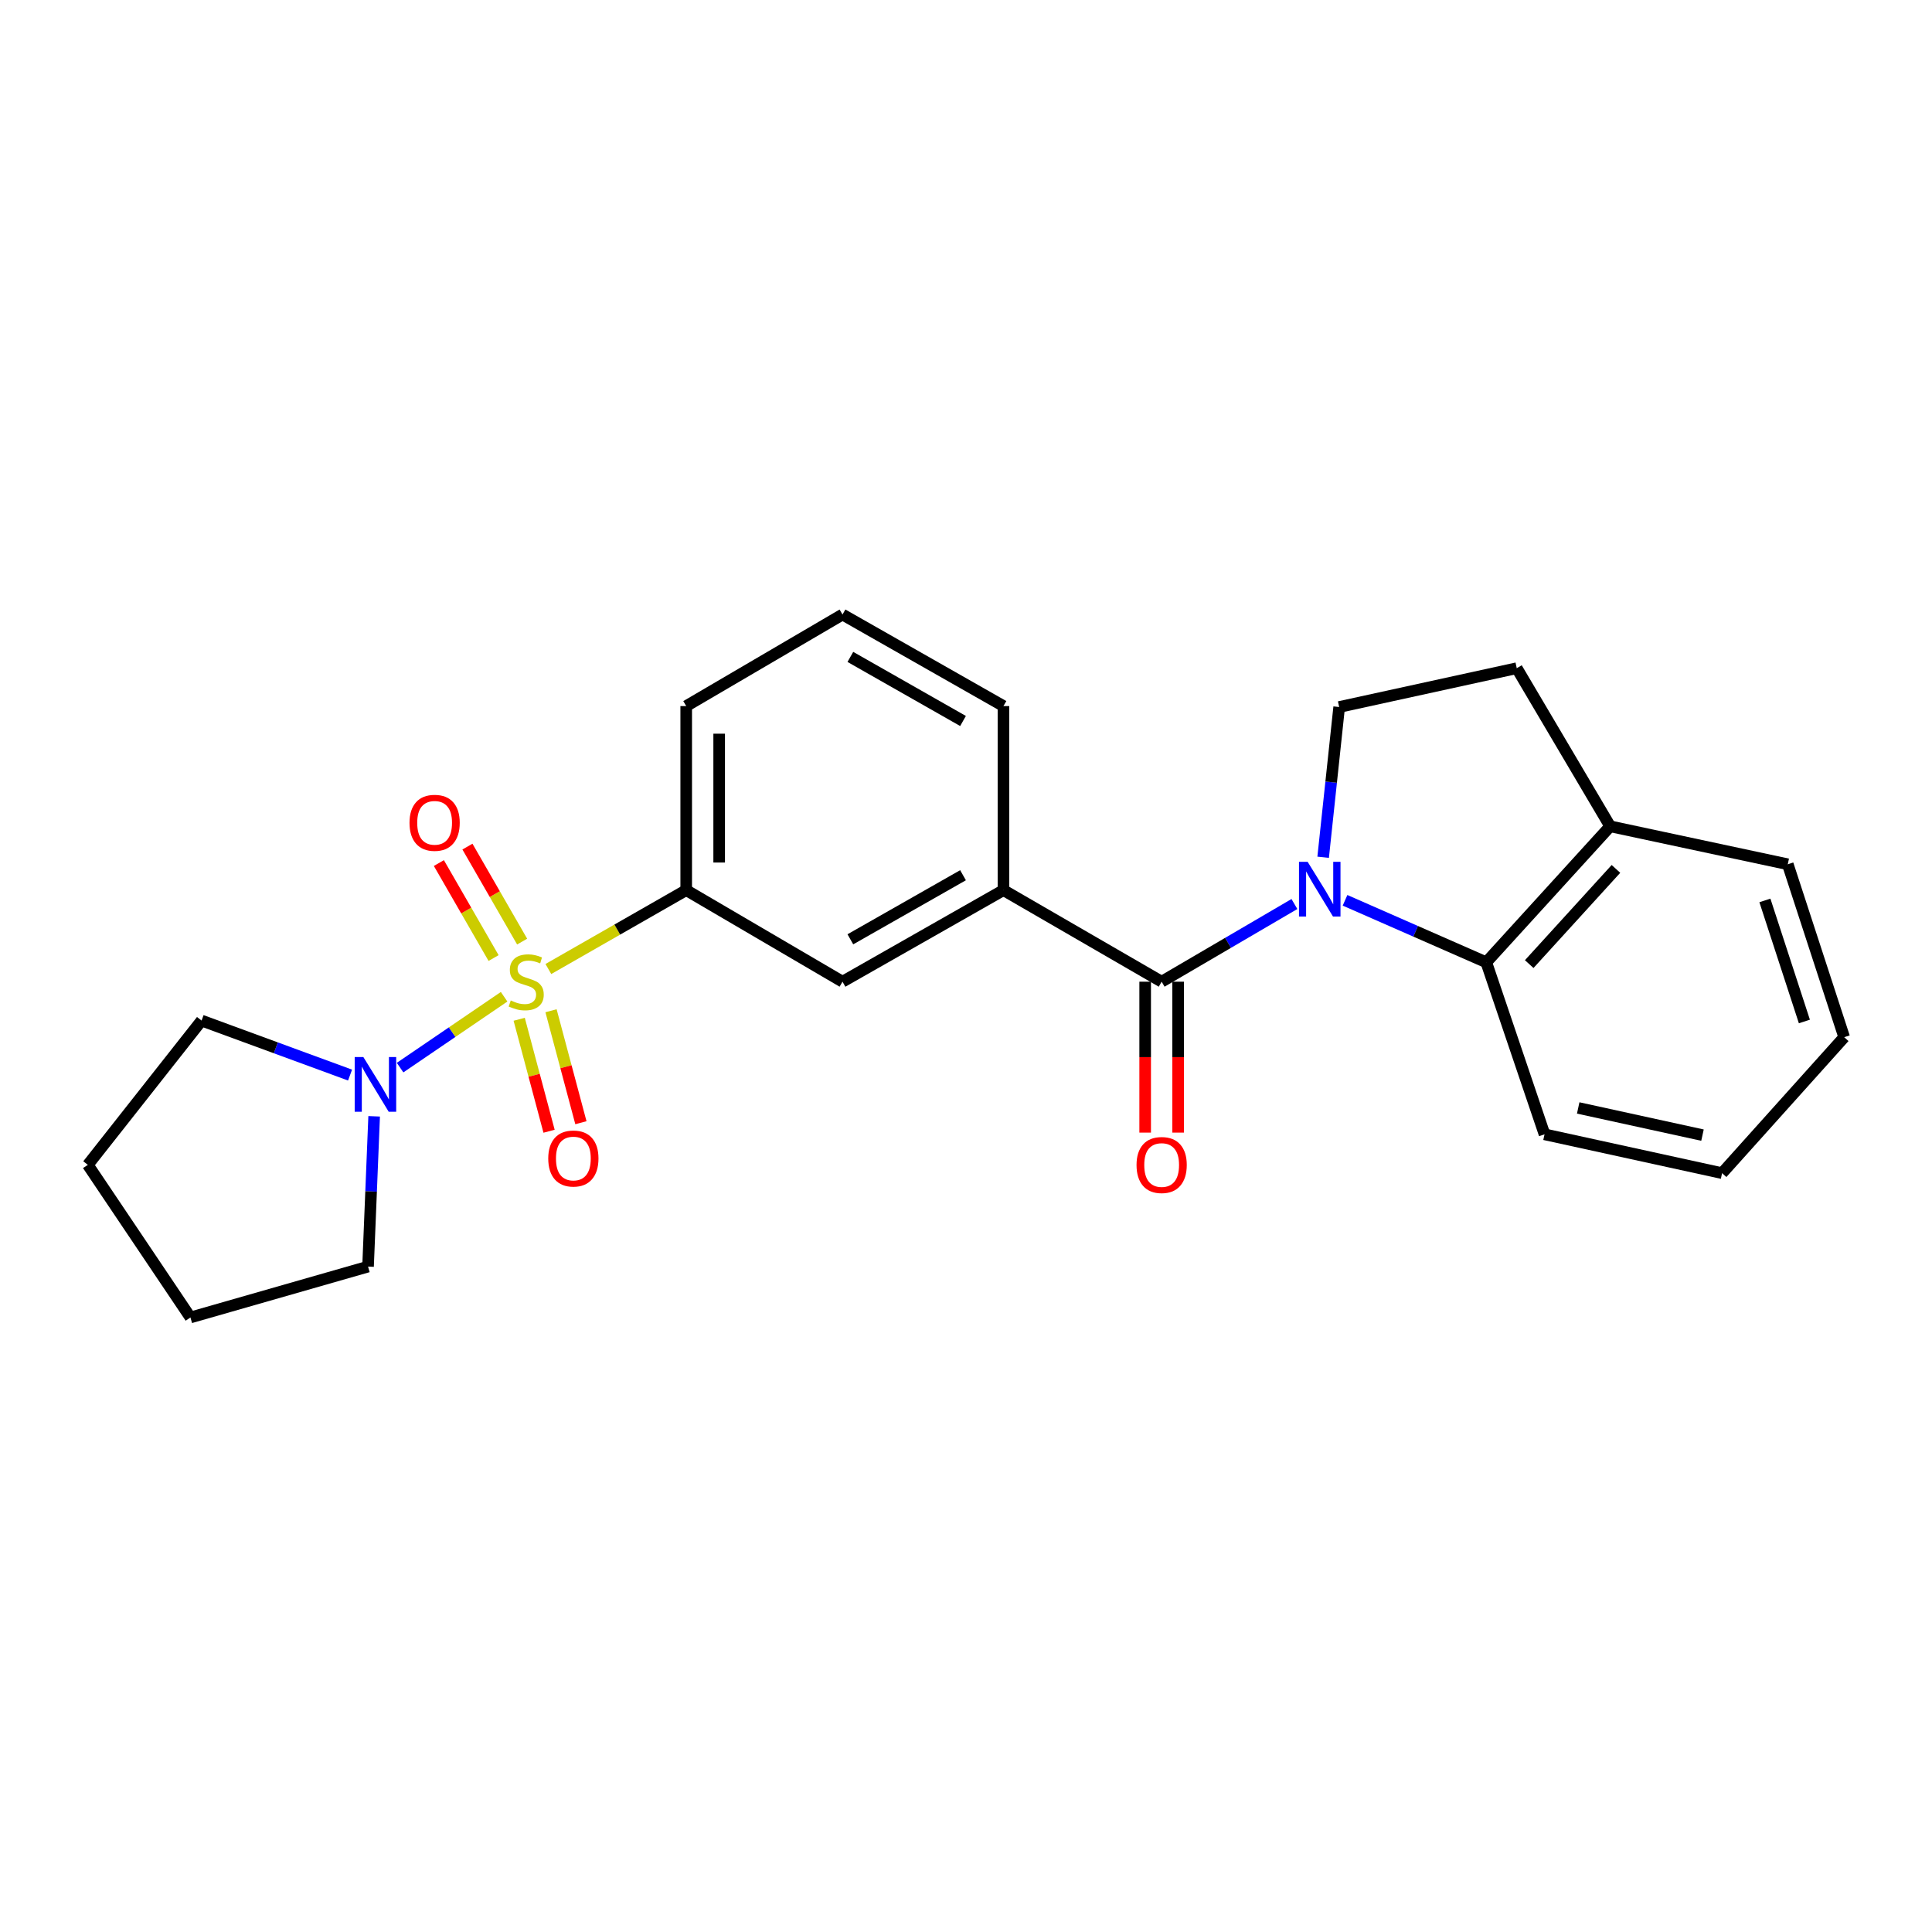 <?xml version='1.0' encoding='iso-8859-1'?>
<svg version='1.1' baseProfile='full'
              xmlns='http://www.w3.org/2000/svg'
                      xmlns:rdkit='http://www.rdkit.org/xml'
                      xmlns:xlink='http://www.w3.org/1999/xlink'
                  xml:space='preserve'
width='1000px' height='1000px' viewBox='0 0 1000 1000'>
<!-- END OF HEADER -->
<rect style='opacity:1.0;fill:#FFFFFF;stroke:none' width='1000' height='1000' x='0' y='0'> </rect>
<path class='bond-2' d='M 260.927,515.916 L 234.005,534.255' style='fill:none;fill-rule:evenodd;stroke:#CCCC00;stroke-width:6px;stroke-linecap:butt;stroke-linejoin:miter;stroke-opacity:1' />
<path class='bond-2' d='M 234.005,534.255 L 207.083,552.594' style='fill:none;fill-rule:evenodd;stroke:#0000FF;stroke-width:6px;stroke-linecap:butt;stroke-linejoin:miter;stroke-opacity:1' />
<path class='bond-3' d='M 283.832,501.562 L 319.507,481.148' style='fill:none;fill-rule:evenodd;stroke:#CCCC00;stroke-width:6px;stroke-linecap:butt;stroke-linejoin:miter;stroke-opacity:1' />
<path class='bond-3' d='M 319.507,481.148 L 355.182,460.734' style='fill:none;fill-rule:evenodd;stroke:#000000;stroke-width:6px;stroke-linecap:butt;stroke-linejoin:miter;stroke-opacity:1' />
<path class='bond-8' d='M 270.26,487.371 L 256.103,462.786' style='fill:none;fill-rule:evenodd;stroke:#CCCC00;stroke-width:6px;stroke-linecap:butt;stroke-linejoin:miter;stroke-opacity:1' />
<path class='bond-8' d='M 256.103,462.786 L 241.945,438.202' style='fill:none;fill-rule:evenodd;stroke:#FF0000;stroke-width:6px;stroke-linecap:butt;stroke-linejoin:miter;stroke-opacity:1' />
<path class='bond-8' d='M 255.476,495.884 L 241.319,471.3' style='fill:none;fill-rule:evenodd;stroke:#CCCC00;stroke-width:6px;stroke-linecap:butt;stroke-linejoin:miter;stroke-opacity:1' />
<path class='bond-8' d='M 241.319,471.3 L 227.162,446.716' style='fill:none;fill-rule:evenodd;stroke:#FF0000;stroke-width:6px;stroke-linecap:butt;stroke-linejoin:miter;stroke-opacity:1' />
<path class='bond-9' d='M 268.729,527.568 L 276.462,556.545' style='fill:none;fill-rule:evenodd;stroke:#CCCC00;stroke-width:6px;stroke-linecap:butt;stroke-linejoin:miter;stroke-opacity:1' />
<path class='bond-9' d='M 276.462,556.545 L 284.196,585.522' style='fill:none;fill-rule:evenodd;stroke:#FF0000;stroke-width:6px;stroke-linecap:butt;stroke-linejoin:miter;stroke-opacity:1' />
<path class='bond-9' d='M 285.211,523.169 L 292.945,552.146' style='fill:none;fill-rule:evenodd;stroke:#CCCC00;stroke-width:6px;stroke-linecap:butt;stroke-linejoin:miter;stroke-opacity:1' />
<path class='bond-9' d='M 292.945,552.146 L 300.679,581.123' style='fill:none;fill-rule:evenodd;stroke:#FF0000;stroke-width:6px;stroke-linecap:butt;stroke-linejoin:miter;stroke-opacity:1' />
<path class='bond-0' d='M 669.988,467.921 L 635.628,488.021' style='fill:none;fill-rule:evenodd;stroke:#0000FF;stroke-width:6px;stroke-linecap:butt;stroke-linejoin:miter;stroke-opacity:1' />
<path class='bond-0' d='M 635.628,488.021 L 601.268,508.122' style='fill:none;fill-rule:evenodd;stroke:#000000;stroke-width:6px;stroke-linecap:butt;stroke-linejoin:miter;stroke-opacity:1' />
<path class='bond-4' d='M 696.191,465.998 L 732.739,482.042' style='fill:none;fill-rule:evenodd;stroke:#0000FF;stroke-width:6px;stroke-linecap:butt;stroke-linejoin:miter;stroke-opacity:1' />
<path class='bond-4' d='M 732.739,482.042 L 769.287,498.086' style='fill:none;fill-rule:evenodd;stroke:#000000;stroke-width:6px;stroke-linecap:butt;stroke-linejoin:miter;stroke-opacity:1' />
<path class='bond-6' d='M 684.86,443.72 L 689.007,404.834' style='fill:none;fill-rule:evenodd;stroke:#0000FF;stroke-width:6px;stroke-linecap:butt;stroke-linejoin:miter;stroke-opacity:1' />
<path class='bond-6' d='M 689.007,404.834 L 693.153,365.949' style='fill:none;fill-rule:evenodd;stroke:#000000;stroke-width:6px;stroke-linecap:butt;stroke-linejoin:miter;stroke-opacity:1' />
<path class='bond-1' d='M 601.268,508.122 L 519.391,460.734' style='fill:none;fill-rule:evenodd;stroke:#000000;stroke-width:6px;stroke-linecap:butt;stroke-linejoin:miter;stroke-opacity:1' />
<path class='bond-10' d='M 592.738,508.122 L 592.738,547.179' style='fill:none;fill-rule:evenodd;stroke:#000000;stroke-width:6px;stroke-linecap:butt;stroke-linejoin:miter;stroke-opacity:1' />
<path class='bond-10' d='M 592.738,547.179 L 592.738,586.237' style='fill:none;fill-rule:evenodd;stroke:#FF0000;stroke-width:6px;stroke-linecap:butt;stroke-linejoin:miter;stroke-opacity:1' />
<path class='bond-10' d='M 609.798,508.122 L 609.798,547.179' style='fill:none;fill-rule:evenodd;stroke:#000000;stroke-width:6px;stroke-linecap:butt;stroke-linejoin:miter;stroke-opacity:1' />
<path class='bond-10' d='M 609.798,547.179 L 609.798,586.237' style='fill:none;fill-rule:evenodd;stroke:#FF0000;stroke-width:6px;stroke-linecap:butt;stroke-linejoin:miter;stroke-opacity:1' />
<path class='bond-13' d='M 181.192,556.46 L 142.761,542.351' style='fill:none;fill-rule:evenodd;stroke:#0000FF;stroke-width:6px;stroke-linecap:butt;stroke-linejoin:miter;stroke-opacity:1' />
<path class='bond-13' d='M 142.761,542.351 L 104.329,528.243' style='fill:none;fill-rule:evenodd;stroke:#000000;stroke-width:6px;stroke-linecap:butt;stroke-linejoin:miter;stroke-opacity:1' />
<path class='bond-14' d='M 193.658,577.802 L 192.079,616.693' style='fill:none;fill-rule:evenodd;stroke:#0000FF;stroke-width:6px;stroke-linecap:butt;stroke-linejoin:miter;stroke-opacity:1' />
<path class='bond-14' d='M 192.079,616.693 L 190.5,655.584' style='fill:none;fill-rule:evenodd;stroke:#000000;stroke-width:6px;stroke-linecap:butt;stroke-linejoin:miter;stroke-opacity:1' />
<path class='bond-7' d='M 355.182,460.734 L 436.083,508.122' style='fill:none;fill-rule:evenodd;stroke:#000000;stroke-width:6px;stroke-linecap:butt;stroke-linejoin:miter;stroke-opacity:1' />
<path class='bond-15' d='M 355.182,460.734 L 355.182,365.466' style='fill:none;fill-rule:evenodd;stroke:#000000;stroke-width:6px;stroke-linecap:butt;stroke-linejoin:miter;stroke-opacity:1' />
<path class='bond-15' d='M 372.242,446.444 L 372.242,379.756' style='fill:none;fill-rule:evenodd;stroke:#000000;stroke-width:6px;stroke-linecap:butt;stroke-linejoin:miter;stroke-opacity:1' />
<path class='bond-11' d='M 769.287,498.086 L 833.422,427.695' style='fill:none;fill-rule:evenodd;stroke:#000000;stroke-width:6px;stroke-linecap:butt;stroke-linejoin:miter;stroke-opacity:1' />
<path class='bond-11' d='M 791.517,499.017 L 836.412,449.744' style='fill:none;fill-rule:evenodd;stroke:#000000;stroke-width:6px;stroke-linecap:butt;stroke-linejoin:miter;stroke-opacity:1' />
<path class='bond-17' d='M 769.287,498.086 L 799.445,587.118' style='fill:none;fill-rule:evenodd;stroke:#000000;stroke-width:6px;stroke-linecap:butt;stroke-linejoin:miter;stroke-opacity:1' />
<path class='bond-5' d='M 519.391,460.734 L 436.083,508.122' style='fill:none;fill-rule:evenodd;stroke:#000000;stroke-width:6px;stroke-linecap:butt;stroke-linejoin:miter;stroke-opacity:1' />
<path class='bond-5' d='M 498.46,453.014 L 440.144,486.186' style='fill:none;fill-rule:evenodd;stroke:#000000;stroke-width:6px;stroke-linecap:butt;stroke-linejoin:miter;stroke-opacity:1' />
<path class='bond-25' d='M 519.391,460.734 L 519.391,365.466' style='fill:none;fill-rule:evenodd;stroke:#000000;stroke-width:6px;stroke-linecap:butt;stroke-linejoin:miter;stroke-opacity:1' />
<path class='bond-12' d='M 693.153,365.949 L 785.067,345.856' style='fill:none;fill-rule:evenodd;stroke:#000000;stroke-width:6px;stroke-linecap:butt;stroke-linejoin:miter;stroke-opacity:1' />
<path class='bond-19' d='M 833.422,427.695 L 925.345,447.342' style='fill:none;fill-rule:evenodd;stroke:#000000;stroke-width:6px;stroke-linecap:butt;stroke-linejoin:miter;stroke-opacity:1' />
<path class='bond-26' d='M 833.422,427.695 L 785.067,345.856' style='fill:none;fill-rule:evenodd;stroke:#000000;stroke-width:6px;stroke-linecap:butt;stroke-linejoin:miter;stroke-opacity:1' />
<path class='bond-21' d='M 104.329,528.243 L 45.455,602.927' style='fill:none;fill-rule:evenodd;stroke:#000000;stroke-width:6px;stroke-linecap:butt;stroke-linejoin:miter;stroke-opacity:1' />
<path class='bond-20' d='M 190.5,655.584 L 98.576,681.922' style='fill:none;fill-rule:evenodd;stroke:#000000;stroke-width:6px;stroke-linecap:butt;stroke-linejoin:miter;stroke-opacity:1' />
<path class='bond-18' d='M 355.182,365.466 L 436.083,318.078' style='fill:none;fill-rule:evenodd;stroke:#000000;stroke-width:6px;stroke-linecap:butt;stroke-linejoin:miter;stroke-opacity:1' />
<path class='bond-16' d='M 519.391,365.466 L 436.083,318.078' style='fill:none;fill-rule:evenodd;stroke:#000000;stroke-width:6px;stroke-linecap:butt;stroke-linejoin:miter;stroke-opacity:1' />
<path class='bond-16' d='M 498.46,373.186 L 440.144,340.014' style='fill:none;fill-rule:evenodd;stroke:#000000;stroke-width:6px;stroke-linecap:butt;stroke-linejoin:miter;stroke-opacity:1' />
<path class='bond-22' d='M 799.445,587.118 L 891.349,607.22' style='fill:none;fill-rule:evenodd;stroke:#000000;stroke-width:6px;stroke-linecap:butt;stroke-linejoin:miter;stroke-opacity:1' />
<path class='bond-22' d='M 816.875,573.468 L 881.208,587.539' style='fill:none;fill-rule:evenodd;stroke:#000000;stroke-width:6px;stroke-linecap:butt;stroke-linejoin:miter;stroke-opacity:1' />
<path class='bond-27' d='M 925.345,447.342 L 954.545,536.849' style='fill:none;fill-rule:evenodd;stroke:#000000;stroke-width:6px;stroke-linecap:butt;stroke-linejoin:miter;stroke-opacity:1' />
<path class='bond-27' d='M 913.507,466.06 L 933.947,528.714' style='fill:none;fill-rule:evenodd;stroke:#000000;stroke-width:6px;stroke-linecap:butt;stroke-linejoin:miter;stroke-opacity:1' />
<path class='bond-24' d='M 98.576,681.922 L 45.455,602.927' style='fill:none;fill-rule:evenodd;stroke:#000000;stroke-width:6px;stroke-linecap:butt;stroke-linejoin:miter;stroke-opacity:1' />
<path class='bond-23' d='M 891.349,607.22 L 954.545,536.849' style='fill:none;fill-rule:evenodd;stroke:#000000;stroke-width:6px;stroke-linecap:butt;stroke-linejoin:miter;stroke-opacity:1' />
<path  class='atom-0' d='M 264.367 517.842
Q 264.687 517.962, 266.007 518.522
Q 267.327 519.082, 268.767 519.442
Q 270.247 519.762, 271.687 519.762
Q 274.367 519.762, 275.927 518.482
Q 277.487 517.162, 277.487 514.882
Q 277.487 513.322, 276.687 512.362
Q 275.927 511.402, 274.727 510.882
Q 273.527 510.362, 271.527 509.762
Q 269.007 509.002, 267.487 508.282
Q 266.007 507.562, 264.927 506.042
Q 263.887 504.522, 263.887 501.962
Q 263.887 498.402, 266.287 496.202
Q 268.727 494.002, 273.527 494.002
Q 276.807 494.002, 280.527 495.562
L 279.607 498.642
Q 276.207 497.242, 273.647 497.242
Q 270.887 497.242, 269.367 498.402
Q 267.847 499.522, 267.887 501.482
Q 267.887 503.002, 268.647 503.922
Q 269.447 504.842, 270.567 505.362
Q 271.727 505.882, 273.647 506.482
Q 276.207 507.282, 277.727 508.082
Q 279.247 508.882, 280.327 510.522
Q 281.447 512.122, 281.447 514.882
Q 281.447 518.802, 278.807 520.922
Q 276.207 523.002, 271.847 523.002
Q 269.327 523.002, 267.407 522.442
Q 265.527 521.922, 263.287 521.002
L 264.367 517.842
' fill='#CCCC00'/>
<path  class='atom-1' d='M 676.838 446.091
L 686.118 461.091
Q 687.038 462.571, 688.518 465.251
Q 689.998 467.931, 690.078 468.091
L 690.078 446.091
L 693.838 446.091
L 693.838 474.411
L 689.958 474.411
L 679.998 458.011
Q 678.838 456.091, 677.598 453.891
Q 676.398 451.691, 676.038 451.011
L 676.038 474.411
L 672.358 474.411
L 672.358 446.091
L 676.838 446.091
' fill='#0000FF'/>
<path  class='atom-3' d='M 188.069 547.122
L 197.349 562.122
Q 198.269 563.602, 199.749 566.282
Q 201.229 568.962, 201.309 569.122
L 201.309 547.122
L 205.069 547.122
L 205.069 575.442
L 201.189 575.442
L 191.229 559.042
Q 190.069 557.122, 188.829 554.922
Q 187.629 552.722, 187.269 552.042
L 187.269 575.442
L 183.589 575.442
L 183.589 547.122
L 188.069 547.122
' fill='#0000FF'/>
<path  class='atom-9' d='M 211.96 425.88
Q 211.96 419.08, 215.32 415.28
Q 218.68 411.48, 224.96 411.48
Q 231.24 411.48, 234.6 415.28
Q 237.96 419.08, 237.96 425.88
Q 237.96 432.76, 234.56 436.68
Q 231.16 440.56, 224.96 440.56
Q 218.72 440.56, 215.32 436.68
Q 211.96 432.8, 211.96 425.88
M 224.96 437.36
Q 229.28 437.36, 231.6 434.48
Q 233.96 431.56, 233.96 425.88
Q 233.96 420.32, 231.6 417.52
Q 229.28 414.68, 224.96 414.68
Q 220.64 414.68, 218.28 417.48
Q 215.96 420.28, 215.96 425.88
Q 215.96 431.6, 218.28 434.48
Q 220.64 437.36, 224.96 437.36
' fill='#FF0000'/>
<path  class='atom-10' d='M 283.772 599.642
Q 283.772 592.842, 287.132 589.042
Q 290.492 585.242, 296.772 585.242
Q 303.052 585.242, 306.412 589.042
Q 309.772 592.842, 309.772 599.642
Q 309.772 606.522, 306.372 610.442
Q 302.972 614.322, 296.772 614.322
Q 290.532 614.322, 287.132 610.442
Q 283.772 606.562, 283.772 599.642
M 296.772 611.122
Q 301.092 611.122, 303.412 608.242
Q 305.772 605.322, 305.772 599.642
Q 305.772 594.082, 303.412 591.282
Q 301.092 588.442, 296.772 588.442
Q 292.452 588.442, 290.092 591.242
Q 287.772 594.042, 287.772 599.642
Q 287.772 605.362, 290.092 608.242
Q 292.452 611.122, 296.772 611.122
' fill='#FF0000'/>
<path  class='atom-11' d='M 588.268 603.007
Q 588.268 596.207, 591.628 592.407
Q 594.988 588.607, 601.268 588.607
Q 607.548 588.607, 610.908 592.407
Q 614.268 596.207, 614.268 603.007
Q 614.268 609.887, 610.868 613.807
Q 607.468 617.687, 601.268 617.687
Q 595.028 617.687, 591.628 613.807
Q 588.268 609.927, 588.268 603.007
M 601.268 614.487
Q 605.588 614.487, 607.908 611.607
Q 610.268 608.687, 610.268 603.007
Q 610.268 597.447, 607.908 594.647
Q 605.588 591.807, 601.268 591.807
Q 596.948 591.807, 594.588 594.607
Q 592.268 597.407, 592.268 603.007
Q 592.268 608.727, 594.588 611.607
Q 596.948 614.487, 601.268 614.487
' fill='#FF0000'/>
</svg>
